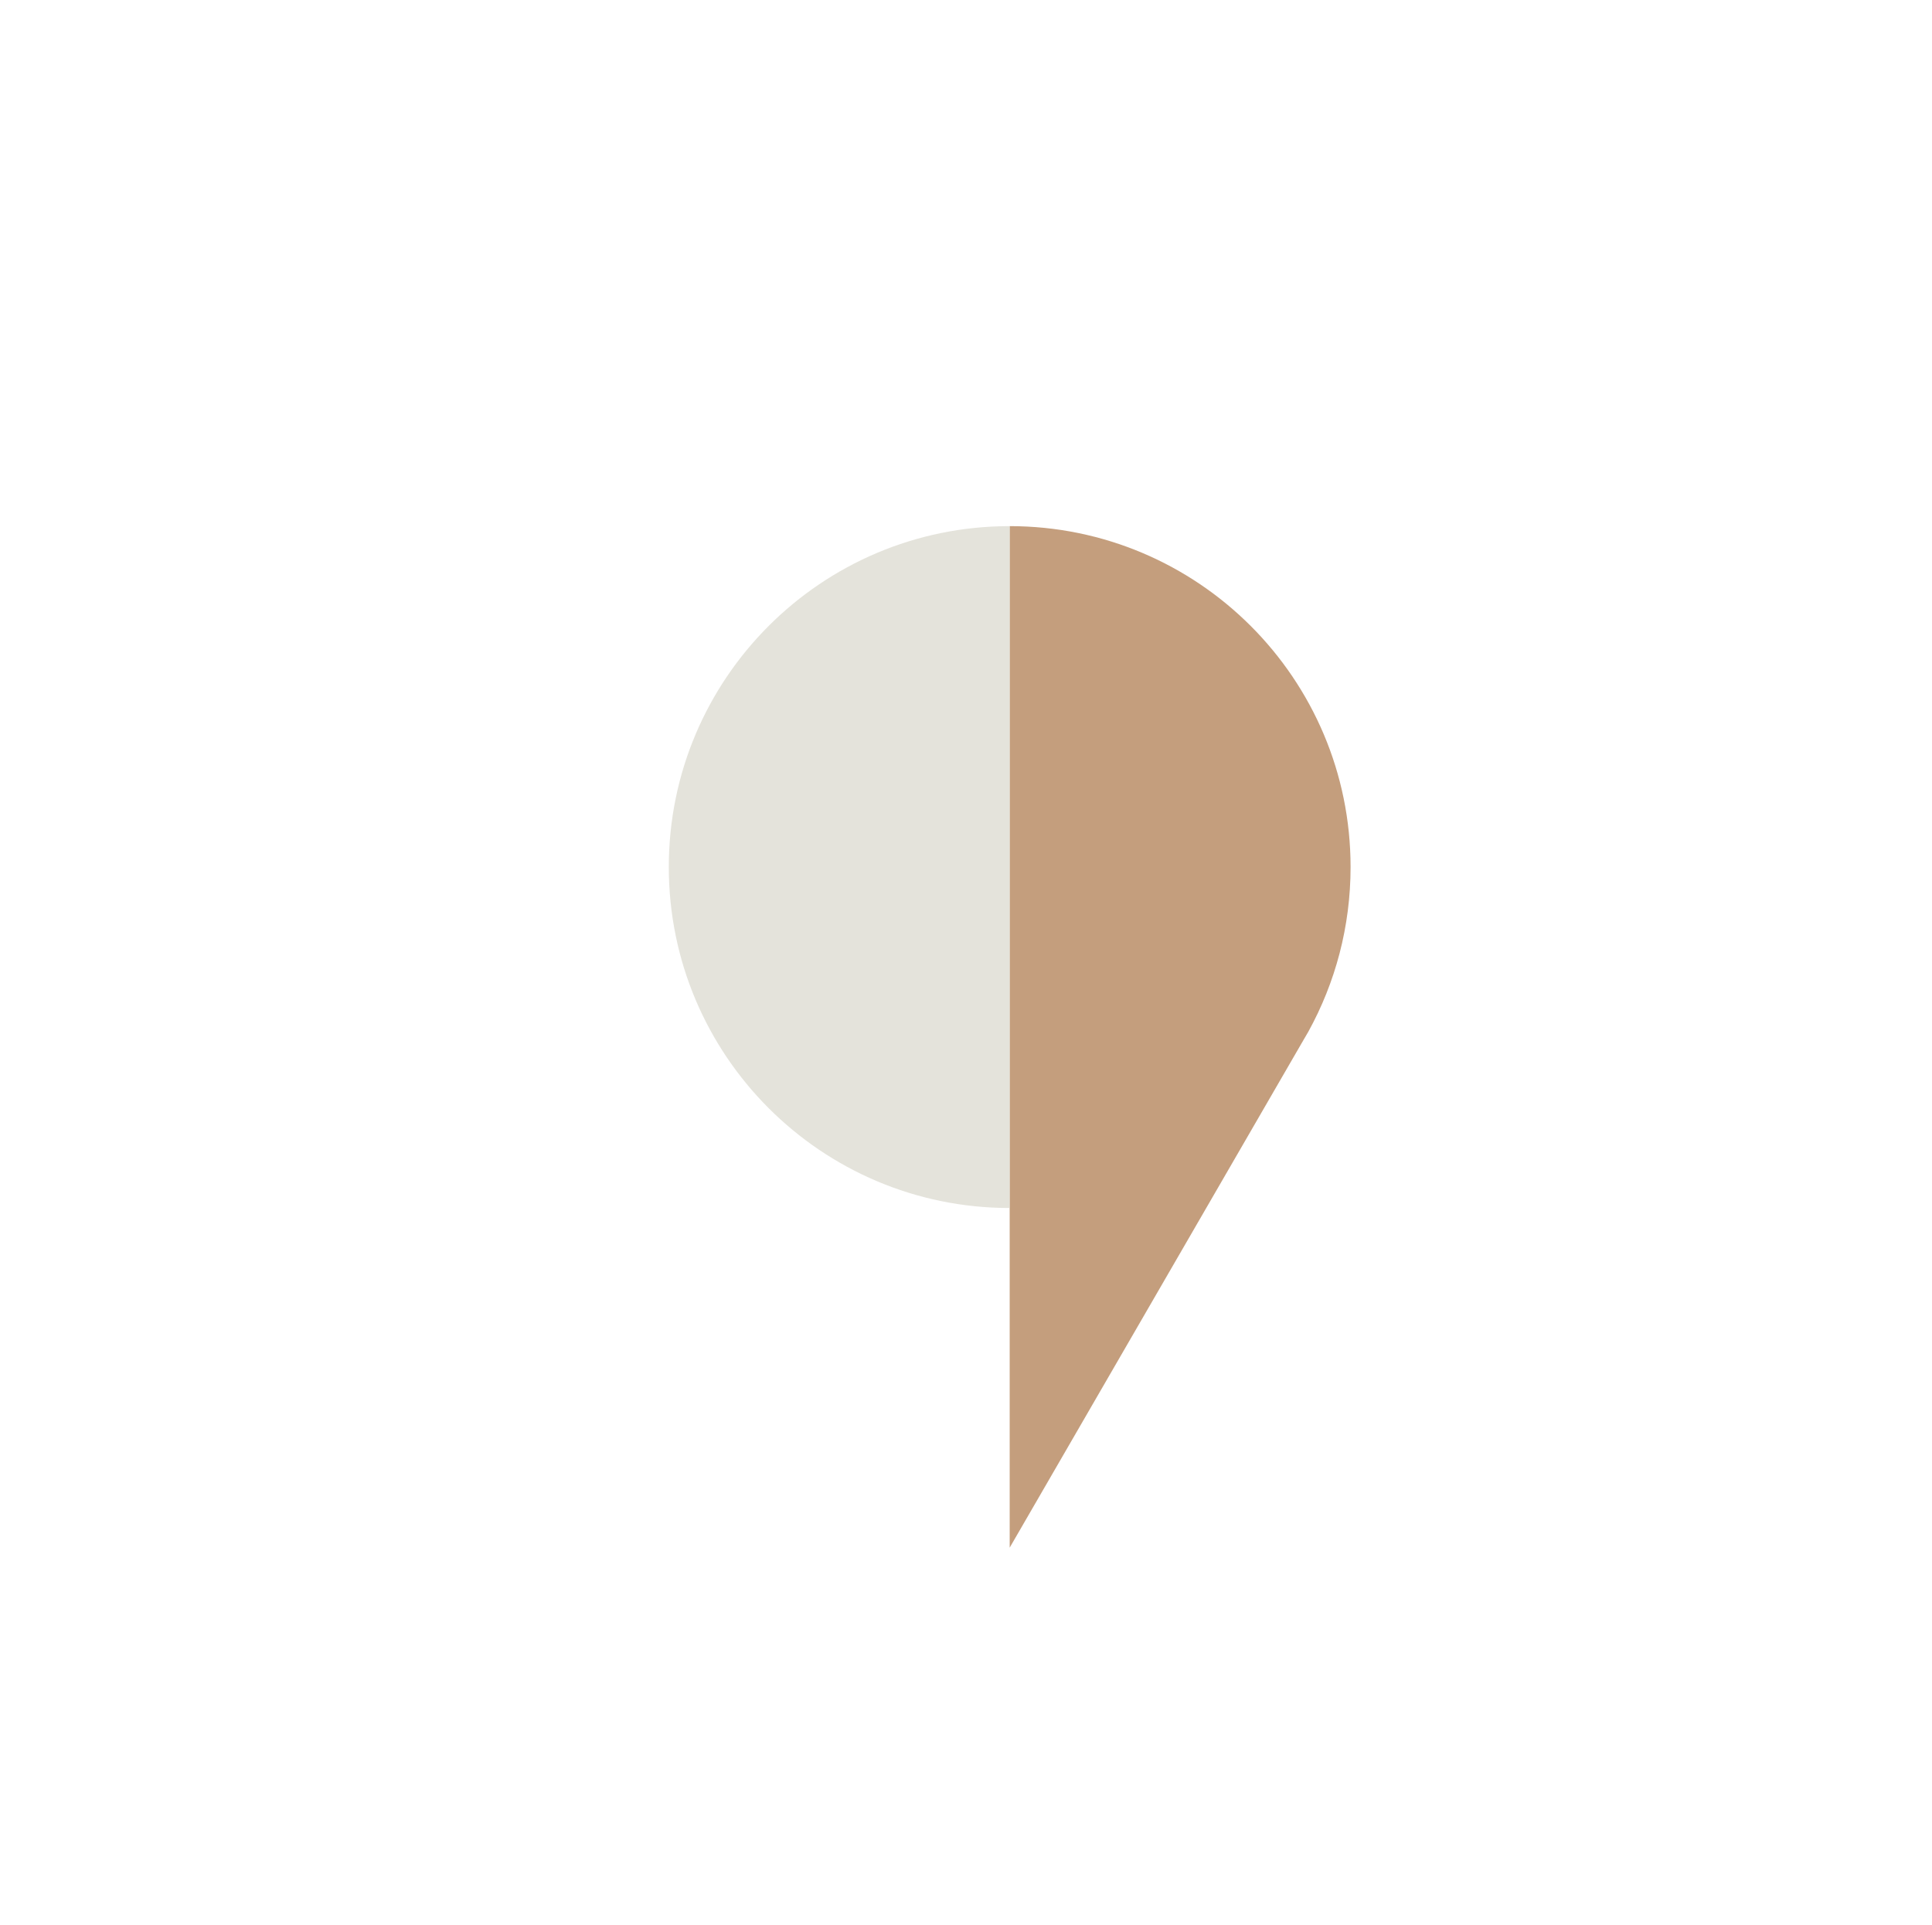 <?xml version="1.0" encoding="UTF-8"?> <svg xmlns="http://www.w3.org/2000/svg" id="Layer_7" data-name="Layer 7" viewBox="0 0 360 358.69"><defs><style> .cls-1 { fill: #d9d8cc; opacity: .7; } .cls-2 { fill: #be946f; opacity: .9; } </style></defs><path class="cls-2" d="M251.66,161.56c0,11.14-2.86,21.6-7.88,30.7l-1.31,2.25-54.33,93.88V98.04c35.09,0,63.52,28.44,63.52,63.52Z"></path><path class="cls-1" d="M188.14,98.04v127.06c-35.09,0-63.52-28.45-63.52-63.54s28.44-63.52,63.52-63.52Z"></path></svg> 